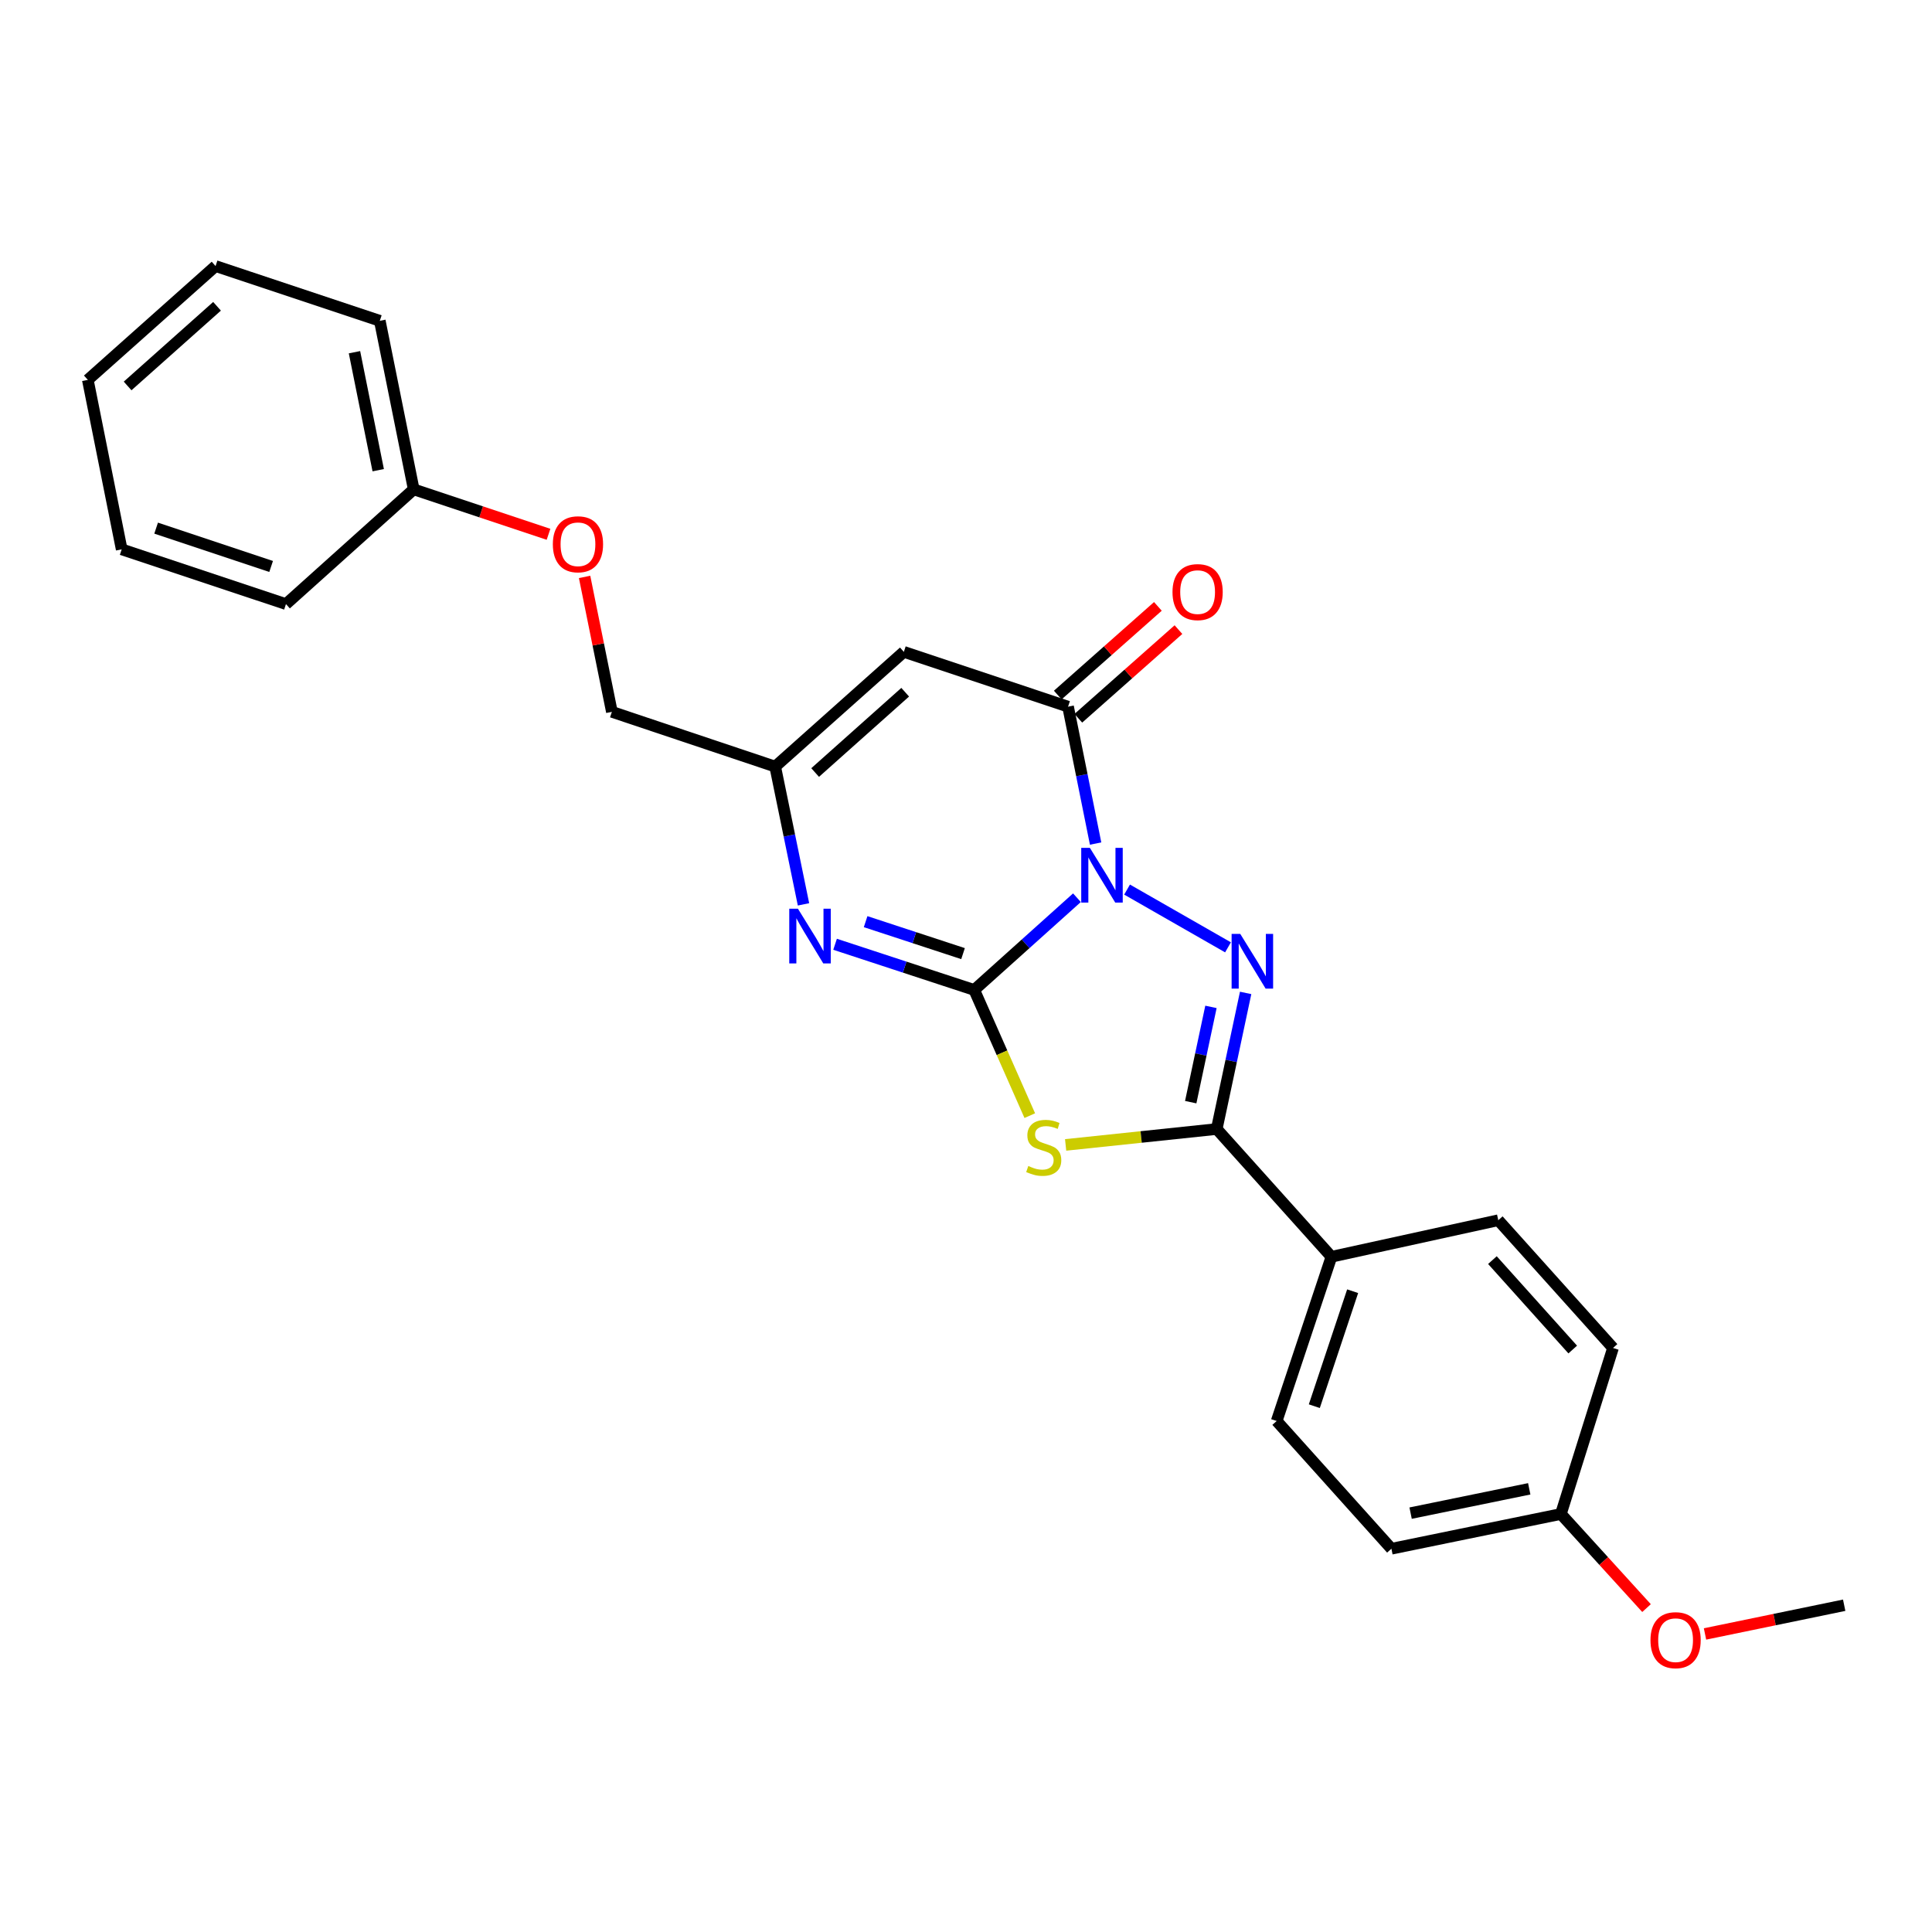 <?xml version='1.0' encoding='iso-8859-1'?>
<svg version='1.1' baseProfile='full'
              xmlns='http://www.w3.org/2000/svg'
                      xmlns:rdkit='http://www.rdkit.org/xml'
                      xmlns:xlink='http://www.w3.org/1999/xlink'
                  xml:space='preserve'
width='1000px' height='1000px' viewBox='0 0 1000 1000'>
<!-- END OF HEADER -->
<rect style='opacity:1.0;fill:#FFFFFF;stroke:none' width='1000' height='1000' x='0' y='0'> </rect>
<path class='bond-0' d='M 557.425,464.658 L 530.844,488.527' style='fill:none;fill-rule:evenodd;stroke:#0000FF;stroke-width:6px;stroke-linecap:butt;stroke-linejoin:miter;stroke-opacity:1' />
<path class='bond-0' d='M 530.844,488.527 L 504.264,512.397' style='fill:none;fill-rule:evenodd;stroke:#000000;stroke-width:6px;stroke-linecap:butt;stroke-linejoin:miter;stroke-opacity:1' />
<path class='bond-1' d='M 583.368,460.446 L 635.613,490.34' style='fill:none;fill-rule:evenodd;stroke:#0000FF;stroke-width:6px;stroke-linecap:butt;stroke-linejoin:miter;stroke-opacity:1' />
<path class='bond-4' d='M 567.088,436.633 L 559.956,401.198' style='fill:none;fill-rule:evenodd;stroke:#0000FF;stroke-width:6px;stroke-linecap:butt;stroke-linejoin:miter;stroke-opacity:1' />
<path class='bond-4' d='M 559.956,401.198 L 552.823,365.764' style='fill:none;fill-rule:evenodd;stroke:#000000;stroke-width:6px;stroke-linecap:butt;stroke-linejoin:miter;stroke-opacity:1' />
<path class='bond-2' d='M 504.264,512.397 L 518.639,544.926' style='fill:none;fill-rule:evenodd;stroke:#000000;stroke-width:6px;stroke-linecap:butt;stroke-linejoin:miter;stroke-opacity:1' />
<path class='bond-2' d='M 518.639,544.926 L 533.014,577.455' style='fill:none;fill-rule:evenodd;stroke:#CCCC00;stroke-width:6px;stroke-linecap:butt;stroke-linejoin:miter;stroke-opacity:1' />
<path class='bond-5' d='M 504.264,512.397 L 468.249,500.576' style='fill:none;fill-rule:evenodd;stroke:#000000;stroke-width:6px;stroke-linecap:butt;stroke-linejoin:miter;stroke-opacity:1' />
<path class='bond-5' d='M 468.249,500.576 L 432.234,488.755' style='fill:none;fill-rule:evenodd;stroke:#0000FF;stroke-width:6px;stroke-linecap:butt;stroke-linejoin:miter;stroke-opacity:1' />
<path class='bond-5' d='M 498.466,493.596 L 473.256,485.321' style='fill:none;fill-rule:evenodd;stroke:#000000;stroke-width:6px;stroke-linecap:butt;stroke-linejoin:miter;stroke-opacity:1' />
<path class='bond-5' d='M 473.256,485.321 L 448.046,477.047' style='fill:none;fill-rule:evenodd;stroke:#0000FF;stroke-width:6px;stroke-linecap:butt;stroke-linejoin:miter;stroke-opacity:1' />
<path class='bond-3' d='M 644.741,513.934 L 637.258,549.157' style='fill:none;fill-rule:evenodd;stroke:#0000FF;stroke-width:6px;stroke-linecap:butt;stroke-linejoin:miter;stroke-opacity:1' />
<path class='bond-3' d='M 637.258,549.157 L 629.775,584.38' style='fill:none;fill-rule:evenodd;stroke:#000000;stroke-width:6px;stroke-linecap:butt;stroke-linejoin:miter;stroke-opacity:1' />
<path class='bond-3' d='M 626.791,521.164 L 621.553,545.82' style='fill:none;fill-rule:evenodd;stroke:#0000FF;stroke-width:6px;stroke-linecap:butt;stroke-linejoin:miter;stroke-opacity:1' />
<path class='bond-3' d='M 621.553,545.82 L 616.314,570.477' style='fill:none;fill-rule:evenodd;stroke:#000000;stroke-width:6px;stroke-linecap:butt;stroke-linejoin:miter;stroke-opacity:1' />
<path class='bond-25' d='M 551.568,592.608 L 590.671,588.494' style='fill:none;fill-rule:evenodd;stroke:#CCCC00;stroke-width:6px;stroke-linecap:butt;stroke-linejoin:miter;stroke-opacity:1' />
<path class='bond-25' d='M 590.671,588.494 L 629.775,584.38' style='fill:none;fill-rule:evenodd;stroke:#000000;stroke-width:6px;stroke-linecap:butt;stroke-linejoin:miter;stroke-opacity:1' />
<path class='bond-8' d='M 629.775,584.38 L 689.145,650.503' style='fill:none;fill-rule:evenodd;stroke:#000000;stroke-width:6px;stroke-linecap:butt;stroke-linejoin:miter;stroke-opacity:1' />
<path class='bond-6' d='M 552.823,365.764 L 467.826,337.399' style='fill:none;fill-rule:evenodd;stroke:#000000;stroke-width:6px;stroke-linecap:butt;stroke-linejoin:miter;stroke-opacity:1' />
<path class='bond-9' d='M 558.145,371.774 L 584.055,348.832' style='fill:none;fill-rule:evenodd;stroke:#000000;stroke-width:6px;stroke-linecap:butt;stroke-linejoin:miter;stroke-opacity:1' />
<path class='bond-9' d='M 584.055,348.832 L 609.965,325.889' style='fill:none;fill-rule:evenodd;stroke:#FF0000;stroke-width:6px;stroke-linecap:butt;stroke-linejoin:miter;stroke-opacity:1' />
<path class='bond-9' d='M 547.501,359.754 L 573.411,336.811' style='fill:none;fill-rule:evenodd;stroke:#000000;stroke-width:6px;stroke-linecap:butt;stroke-linejoin:miter;stroke-opacity:1' />
<path class='bond-9' d='M 573.411,336.811 L 599.321,313.869' style='fill:none;fill-rule:evenodd;stroke:#FF0000;stroke-width:6px;stroke-linecap:butt;stroke-linejoin:miter;stroke-opacity:1' />
<path class='bond-26' d='M 415.889,468.097 L 408.564,432.442' style='fill:none;fill-rule:evenodd;stroke:#0000FF;stroke-width:6px;stroke-linecap:butt;stroke-linejoin:miter;stroke-opacity:1' />
<path class='bond-26' d='M 408.564,432.442 L 401.24,396.787' style='fill:none;fill-rule:evenodd;stroke:#000000;stroke-width:6px;stroke-linecap:butt;stroke-linejoin:miter;stroke-opacity:1' />
<path class='bond-7' d='M 467.826,337.399 L 401.24,396.787' style='fill:none;fill-rule:evenodd;stroke:#000000;stroke-width:6px;stroke-linecap:butt;stroke-linejoin:miter;stroke-opacity:1' />
<path class='bond-7' d='M 468.525,358.29 L 421.915,399.861' style='fill:none;fill-rule:evenodd;stroke:#000000;stroke-width:6px;stroke-linecap:butt;stroke-linejoin:miter;stroke-opacity:1' />
<path class='bond-12' d='M 401.24,396.787 L 316.706,368.449' style='fill:none;fill-rule:evenodd;stroke:#000000;stroke-width:6px;stroke-linecap:butt;stroke-linejoin:miter;stroke-opacity:1' />
<path class='bond-10' d='M 689.145,650.503 L 660.807,735.509' style='fill:none;fill-rule:evenodd;stroke:#000000;stroke-width:6px;stroke-linecap:butt;stroke-linejoin:miter;stroke-opacity:1' />
<path class='bond-10' d='M 700.126,668.331 L 680.289,727.836' style='fill:none;fill-rule:evenodd;stroke:#000000;stroke-width:6px;stroke-linecap:butt;stroke-linejoin:miter;stroke-opacity:1' />
<path class='bond-11' d='M 689.145,650.503 L 775.507,631.584' style='fill:none;fill-rule:evenodd;stroke:#000000;stroke-width:6px;stroke-linecap:butt;stroke-linejoin:miter;stroke-opacity:1' />
<path class='bond-15' d='M 660.807,735.509 L 720.195,801.623' style='fill:none;fill-rule:evenodd;stroke:#000000;stroke-width:6px;stroke-linecap:butt;stroke-linejoin:miter;stroke-opacity:1' />
<path class='bond-16' d='M 775.507,631.584 L 834.895,697.707' style='fill:none;fill-rule:evenodd;stroke:#000000;stroke-width:6px;stroke-linecap:butt;stroke-linejoin:miter;stroke-opacity:1' />
<path class='bond-16' d='M 772.47,652.231 L 814.042,698.517' style='fill:none;fill-rule:evenodd;stroke:#000000;stroke-width:6px;stroke-linecap:butt;stroke-linejoin:miter;stroke-opacity:1' />
<path class='bond-13' d='M 316.706,368.449 L 309.645,333.528' style='fill:none;fill-rule:evenodd;stroke:#000000;stroke-width:6px;stroke-linecap:butt;stroke-linejoin:miter;stroke-opacity:1' />
<path class='bond-13' d='M 309.645,333.528 L 302.584,298.607' style='fill:none;fill-rule:evenodd;stroke:#FF0000;stroke-width:6px;stroke-linecap:butt;stroke-linejoin:miter;stroke-opacity:1' />
<path class='bond-17' d='M 283.912,276.552 L 249.025,264.923' style='fill:none;fill-rule:evenodd;stroke:#FF0000;stroke-width:6px;stroke-linecap:butt;stroke-linejoin:miter;stroke-opacity:1' />
<path class='bond-17' d='M 249.025,264.923 L 214.137,253.294' style='fill:none;fill-rule:evenodd;stroke:#000000;stroke-width:6px;stroke-linecap:butt;stroke-linejoin:miter;stroke-opacity:1' />
<path class='bond-14' d='M 807.912,783.64 L 834.895,697.707' style='fill:none;fill-rule:evenodd;stroke:#000000;stroke-width:6px;stroke-linecap:butt;stroke-linejoin:miter;stroke-opacity:1' />
<path class='bond-18' d='M 807.912,783.64 L 830.077,807.993' style='fill:none;fill-rule:evenodd;stroke:#000000;stroke-width:6px;stroke-linecap:butt;stroke-linejoin:miter;stroke-opacity:1' />
<path class='bond-18' d='M 830.077,807.993 L 852.242,832.346' style='fill:none;fill-rule:evenodd;stroke:#FF0000;stroke-width:6px;stroke-linecap:butt;stroke-linejoin:miter;stroke-opacity:1' />
<path class='bond-27' d='M 807.912,783.64 L 720.195,801.623' style='fill:none;fill-rule:evenodd;stroke:#000000;stroke-width:6px;stroke-linecap:butt;stroke-linejoin:miter;stroke-opacity:1' />
<path class='bond-27' d='M 791.53,770.609 L 730.128,783.197' style='fill:none;fill-rule:evenodd;stroke:#000000;stroke-width:6px;stroke-linecap:butt;stroke-linejoin:miter;stroke-opacity:1' />
<path class='bond-19' d='M 214.137,253.294 L 196.583,166.049' style='fill:none;fill-rule:evenodd;stroke:#000000;stroke-width:6px;stroke-linecap:butt;stroke-linejoin:miter;stroke-opacity:1' />
<path class='bond-19' d='M 195.764,243.374 L 183.476,182.303' style='fill:none;fill-rule:evenodd;stroke:#000000;stroke-width:6px;stroke-linecap:butt;stroke-linejoin:miter;stroke-opacity:1' />
<path class='bond-20' d='M 214.137,253.294 L 148.015,312.682' style='fill:none;fill-rule:evenodd;stroke:#000000;stroke-width:6px;stroke-linecap:butt;stroke-linejoin:miter;stroke-opacity:1' />
<path class='bond-21' d='M 882.51,845.728 L 918.528,838.295' style='fill:none;fill-rule:evenodd;stroke:#FF0000;stroke-width:6px;stroke-linecap:butt;stroke-linejoin:miter;stroke-opacity:1' />
<path class='bond-21' d='M 918.528,838.295 L 954.545,830.862' style='fill:none;fill-rule:evenodd;stroke:#000000;stroke-width:6px;stroke-linecap:butt;stroke-linejoin:miter;stroke-opacity:1' />
<path class='bond-23' d='M 196.583,166.049 L 111.577,137.711' style='fill:none;fill-rule:evenodd;stroke:#000000;stroke-width:6px;stroke-linecap:butt;stroke-linejoin:miter;stroke-opacity:1' />
<path class='bond-22' d='M 148.015,312.682 L 62.982,284.344' style='fill:none;fill-rule:evenodd;stroke:#000000;stroke-width:6px;stroke-linecap:butt;stroke-linejoin:miter;stroke-opacity:1' />
<path class='bond-22' d='M 140.336,293.199 L 80.813,273.363' style='fill:none;fill-rule:evenodd;stroke:#000000;stroke-width:6px;stroke-linecap:butt;stroke-linejoin:miter;stroke-opacity:1' />
<path class='bond-24' d='M 62.982,284.344 L 45.455,196.617' style='fill:none;fill-rule:evenodd;stroke:#000000;stroke-width:6px;stroke-linecap:butt;stroke-linejoin:miter;stroke-opacity:1' />
<path class='bond-28' d='M 111.577,137.711 L 45.455,196.617' style='fill:none;fill-rule:evenodd;stroke:#000000;stroke-width:6px;stroke-linecap:butt;stroke-linejoin:miter;stroke-opacity:1' />
<path class='bond-28' d='M 112.339,158.535 L 66.053,199.77' style='fill:none;fill-rule:evenodd;stroke:#000000;stroke-width:6px;stroke-linecap:butt;stroke-linejoin:miter;stroke-opacity:1' />
<path  class='atom-0' d='M 564.126 438.858
L 573.406 453.858
Q 574.326 455.338, 575.806 458.018
Q 577.286 460.698, 577.366 460.858
L 577.366 438.858
L 581.126 438.858
L 581.126 467.178
L 577.246 467.178
L 567.286 450.778
Q 566.126 448.858, 564.886 446.658
Q 563.686 444.458, 563.326 443.778
L 563.326 467.178
L 559.646 467.178
L 559.646 438.858
L 564.126 438.858
' fill='#0000FF'/>
<path  class='atom-2' d='M 641.961 483.395
L 651.241 498.395
Q 652.161 499.875, 653.641 502.555
Q 655.121 505.235, 655.201 505.395
L 655.201 483.395
L 658.961 483.395
L 658.961 511.715
L 655.081 511.715
L 645.121 495.315
Q 643.961 493.395, 642.721 491.195
Q 641.521 488.995, 641.161 488.315
L 641.161 511.715
L 637.481 511.715
L 637.481 483.395
L 641.961 483.395
' fill='#0000FF'/>
<path  class='atom-3' d='M 532.237 603.52
Q 532.557 603.64, 533.877 604.2
Q 535.197 604.76, 536.637 605.12
Q 538.117 605.44, 539.557 605.44
Q 542.237 605.44, 543.797 604.16
Q 545.357 602.84, 545.357 600.56
Q 545.357 599, 544.557 598.04
Q 543.797 597.08, 542.597 596.56
Q 541.397 596.04, 539.397 595.44
Q 536.877 594.68, 535.357 593.96
Q 533.877 593.24, 532.797 591.72
Q 531.757 590.2, 531.757 587.64
Q 531.757 584.08, 534.157 581.88
Q 536.597 579.68, 541.397 579.68
Q 544.677 579.68, 548.397 581.24
L 547.477 584.32
Q 544.077 582.92, 541.517 582.92
Q 538.757 582.92, 537.237 584.08
Q 535.717 585.2, 535.757 587.16
Q 535.757 588.68, 536.517 589.6
Q 537.317 590.52, 538.437 591.04
Q 539.597 591.56, 541.517 592.16
Q 544.077 592.96, 545.597 593.76
Q 547.117 594.56, 548.197 596.2
Q 549.317 597.8, 549.317 600.56
Q 549.317 604.48, 546.677 606.6
Q 544.077 608.68, 539.717 608.68
Q 537.197 608.68, 535.277 608.12
Q 533.397 607.6, 531.157 606.68
L 532.237 603.52
' fill='#CCCC00'/>
<path  class='atom-6' d='M 412.998 470.336
L 422.278 485.336
Q 423.198 486.816, 424.678 489.496
Q 426.158 492.176, 426.238 492.336
L 426.238 470.336
L 429.998 470.336
L 429.998 498.656
L 426.118 498.656
L 416.158 482.256
Q 414.998 480.336, 413.758 478.136
Q 412.558 475.936, 412.198 475.256
L 412.198 498.656
L 408.518 498.656
L 408.518 470.336
L 412.998 470.336
' fill='#0000FF'/>
<path  class='atom-10' d='M 606.882 306.465
Q 606.882 299.665, 610.242 295.865
Q 613.602 292.065, 619.882 292.065
Q 626.162 292.065, 629.522 295.865
Q 632.882 299.665, 632.882 306.465
Q 632.882 313.345, 629.482 317.265
Q 626.082 321.145, 619.882 321.145
Q 613.642 321.145, 610.242 317.265
Q 606.882 313.385, 606.882 306.465
M 619.882 317.945
Q 624.202 317.945, 626.522 315.065
Q 628.882 312.145, 628.882 306.465
Q 628.882 300.905, 626.522 298.105
Q 624.202 295.265, 619.882 295.265
Q 615.562 295.265, 613.202 298.065
Q 610.882 300.865, 610.882 306.465
Q 610.882 312.185, 613.202 315.065
Q 615.562 317.945, 619.882 317.945
' fill='#FF0000'/>
<path  class='atom-14' d='M 286.152 281.712
Q 286.152 274.912, 289.512 271.112
Q 292.872 267.312, 299.152 267.312
Q 305.432 267.312, 308.792 271.112
Q 312.152 274.912, 312.152 281.712
Q 312.152 288.592, 308.752 292.512
Q 305.352 296.392, 299.152 296.392
Q 292.912 296.392, 289.512 292.512
Q 286.152 288.632, 286.152 281.712
M 299.152 293.192
Q 303.472 293.192, 305.792 290.312
Q 308.152 287.392, 308.152 281.712
Q 308.152 276.152, 305.792 273.352
Q 303.472 270.512, 299.152 270.512
Q 294.832 270.512, 292.472 273.312
Q 290.152 276.112, 290.152 281.712
Q 290.152 287.432, 292.472 290.312
Q 294.832 293.192, 299.152 293.192
' fill='#FF0000'/>
<path  class='atom-19' d='M 854.283 848.951
Q 854.283 842.151, 857.643 838.351
Q 861.003 834.551, 867.283 834.551
Q 873.563 834.551, 876.923 838.351
Q 880.283 842.151, 880.283 848.951
Q 880.283 855.831, 876.883 859.751
Q 873.483 863.631, 867.283 863.631
Q 861.043 863.631, 857.643 859.751
Q 854.283 855.871, 854.283 848.951
M 867.283 860.431
Q 871.603 860.431, 873.923 857.551
Q 876.283 854.631, 876.283 848.951
Q 876.283 843.391, 873.923 840.591
Q 871.603 837.751, 867.283 837.751
Q 862.963 837.751, 860.603 840.551
Q 858.283 843.351, 858.283 848.951
Q 858.283 854.671, 860.603 857.551
Q 862.963 860.431, 867.283 860.431
' fill='#FF0000'/>
</svg>
